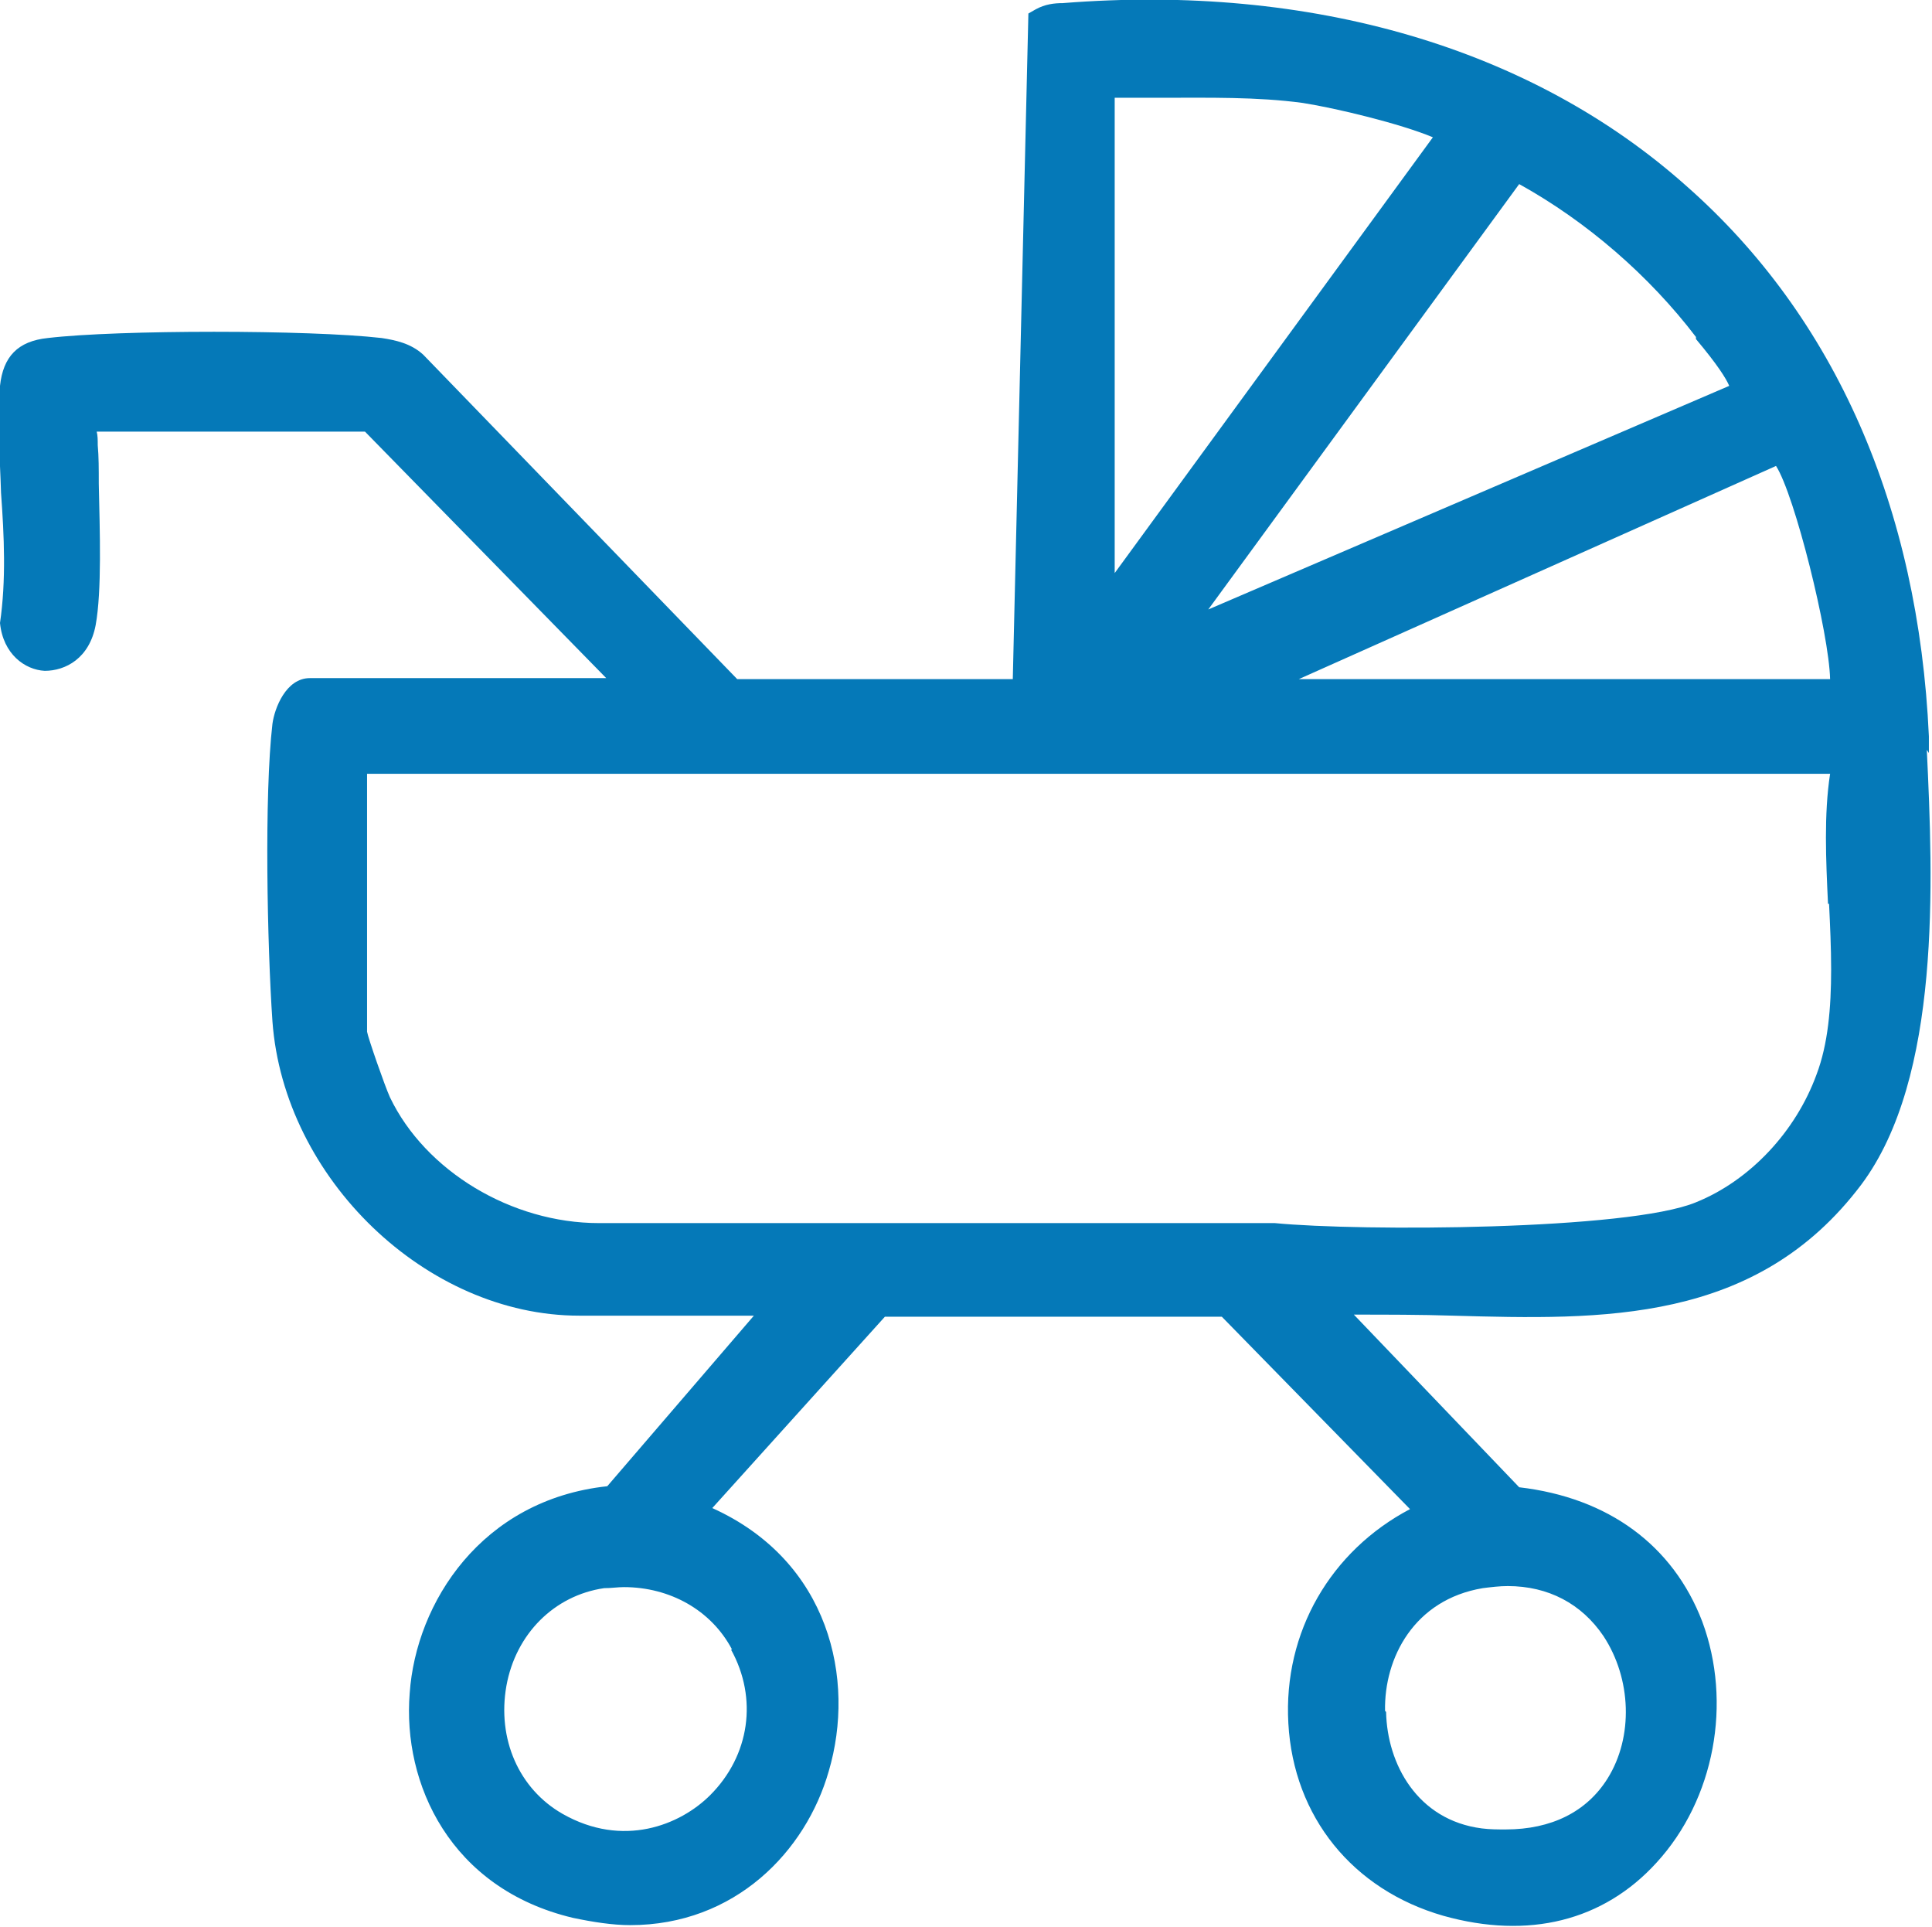<?xml version="1.0" encoding="UTF-8"?>
<svg id="Layer_1" data-name="Layer 1" xmlns="http://www.w3.org/2000/svg" viewBox="0 0 18.58 18.53">
  <defs>
    <style>
      .cls-1 {
        fill: #0579b8;
      }
    </style>
  </defs>
  <path class="cls-1" d="M18.55,7.24v-.16c-.1-2.2-.9-4.03-2.33-5.29C14.73.46,12.61-.16,10.22.03c-.08,0-.17.01-.26.06l-.07.04-.15,6.4h-2.65l-3.02-3.12c-.12-.11-.27-.14-.4-.16-.7-.08-2.53-.08-3.21,0-.29.03-.43.18-.46.46-.03.33,0,.69.01,1.03.03.41.05.84-.01,1.25.03.3.24.45.43.46.2,0,.43-.12.49-.44.06-.33.04-.9.03-1.36,0-.14,0-.26-.01-.37,0-.05,0-.09-.01-.13h2.58l2.32,2.37h-2.85c-.23,0-.34.29-.36.44-.08.69-.05,2.13,0,2.86.11,1.51,1.48,2.83,2.95,2.83h1.68l-1.41,1.64c-1.21.13-1.84,1.12-1.9,1.99-.07.87.39,1.88,1.57,2.16.19.04.38.07.55.07,1.01,0,1.69-.71,1.91-1.48.26-.88.01-2.02-1.12-2.53l1.66-1.84h3.24s1.81,1.85,1.81,1.85c-.76.4-1.22,1.18-1.17,2.06.05.9.62,1.6,1.49,1.85.82.23,1.54.05,2.05-.51.56-.61.73-1.54.44-2.32-.28-.73-.9-1.19-1.76-1.29l-1.59-1.66c.32,0,.64,0,.95.01,1.44.04,2.92.08,3.93-1.26.77-1.03.69-2.92.63-4.18ZM7.03,15.86c.26.47.18,1.02-.2,1.4-.29.29-.84.51-1.42.18-.42-.24-.63-.72-.54-1.23.09-.5.46-.87.94-.94.07,0,.13-.01.19-.01.44,0,.84.22,1.04.6ZM13.32,16.45c-.01-.51.28-1.07.94-1.18.08-.01.16-.02.24-.02.39,0,.71.17.92.48.27.41.29.97.04,1.37-.2.32-.54.49-.98.49-.08,0-.15,0-.23-.01-.62-.08-.91-.62-.92-1.12ZM17.08,4.48c.18.28.51,1.61.52,2.05h-5.11l4.59-2.05ZM16.31,3.24v.02c.21.25.29.38.32.45l-5.01,2.15,2.99-4.09c.65.36,1.25.88,1.7,1.47ZM10.72.94c.15,0,.3,0,.45,0,.45,0,.92-.01,1.36.05.32.05.94.2,1.25.33l-3.06,4.19V.94ZM17.59,8.69c.01.21.02.42.02.63,0,.37-.03.72-.14,1.01-.2.55-.64,1.02-1.16,1.23-.65.27-3.23.28-4.05.2h-6.5c-.84,0-1.67-.5-2.01-1.21-.05-.11-.21-.57-.22-.63v-2.48h14.07c-.06.39-.04.83-.02,1.25Z"/>
</svg>